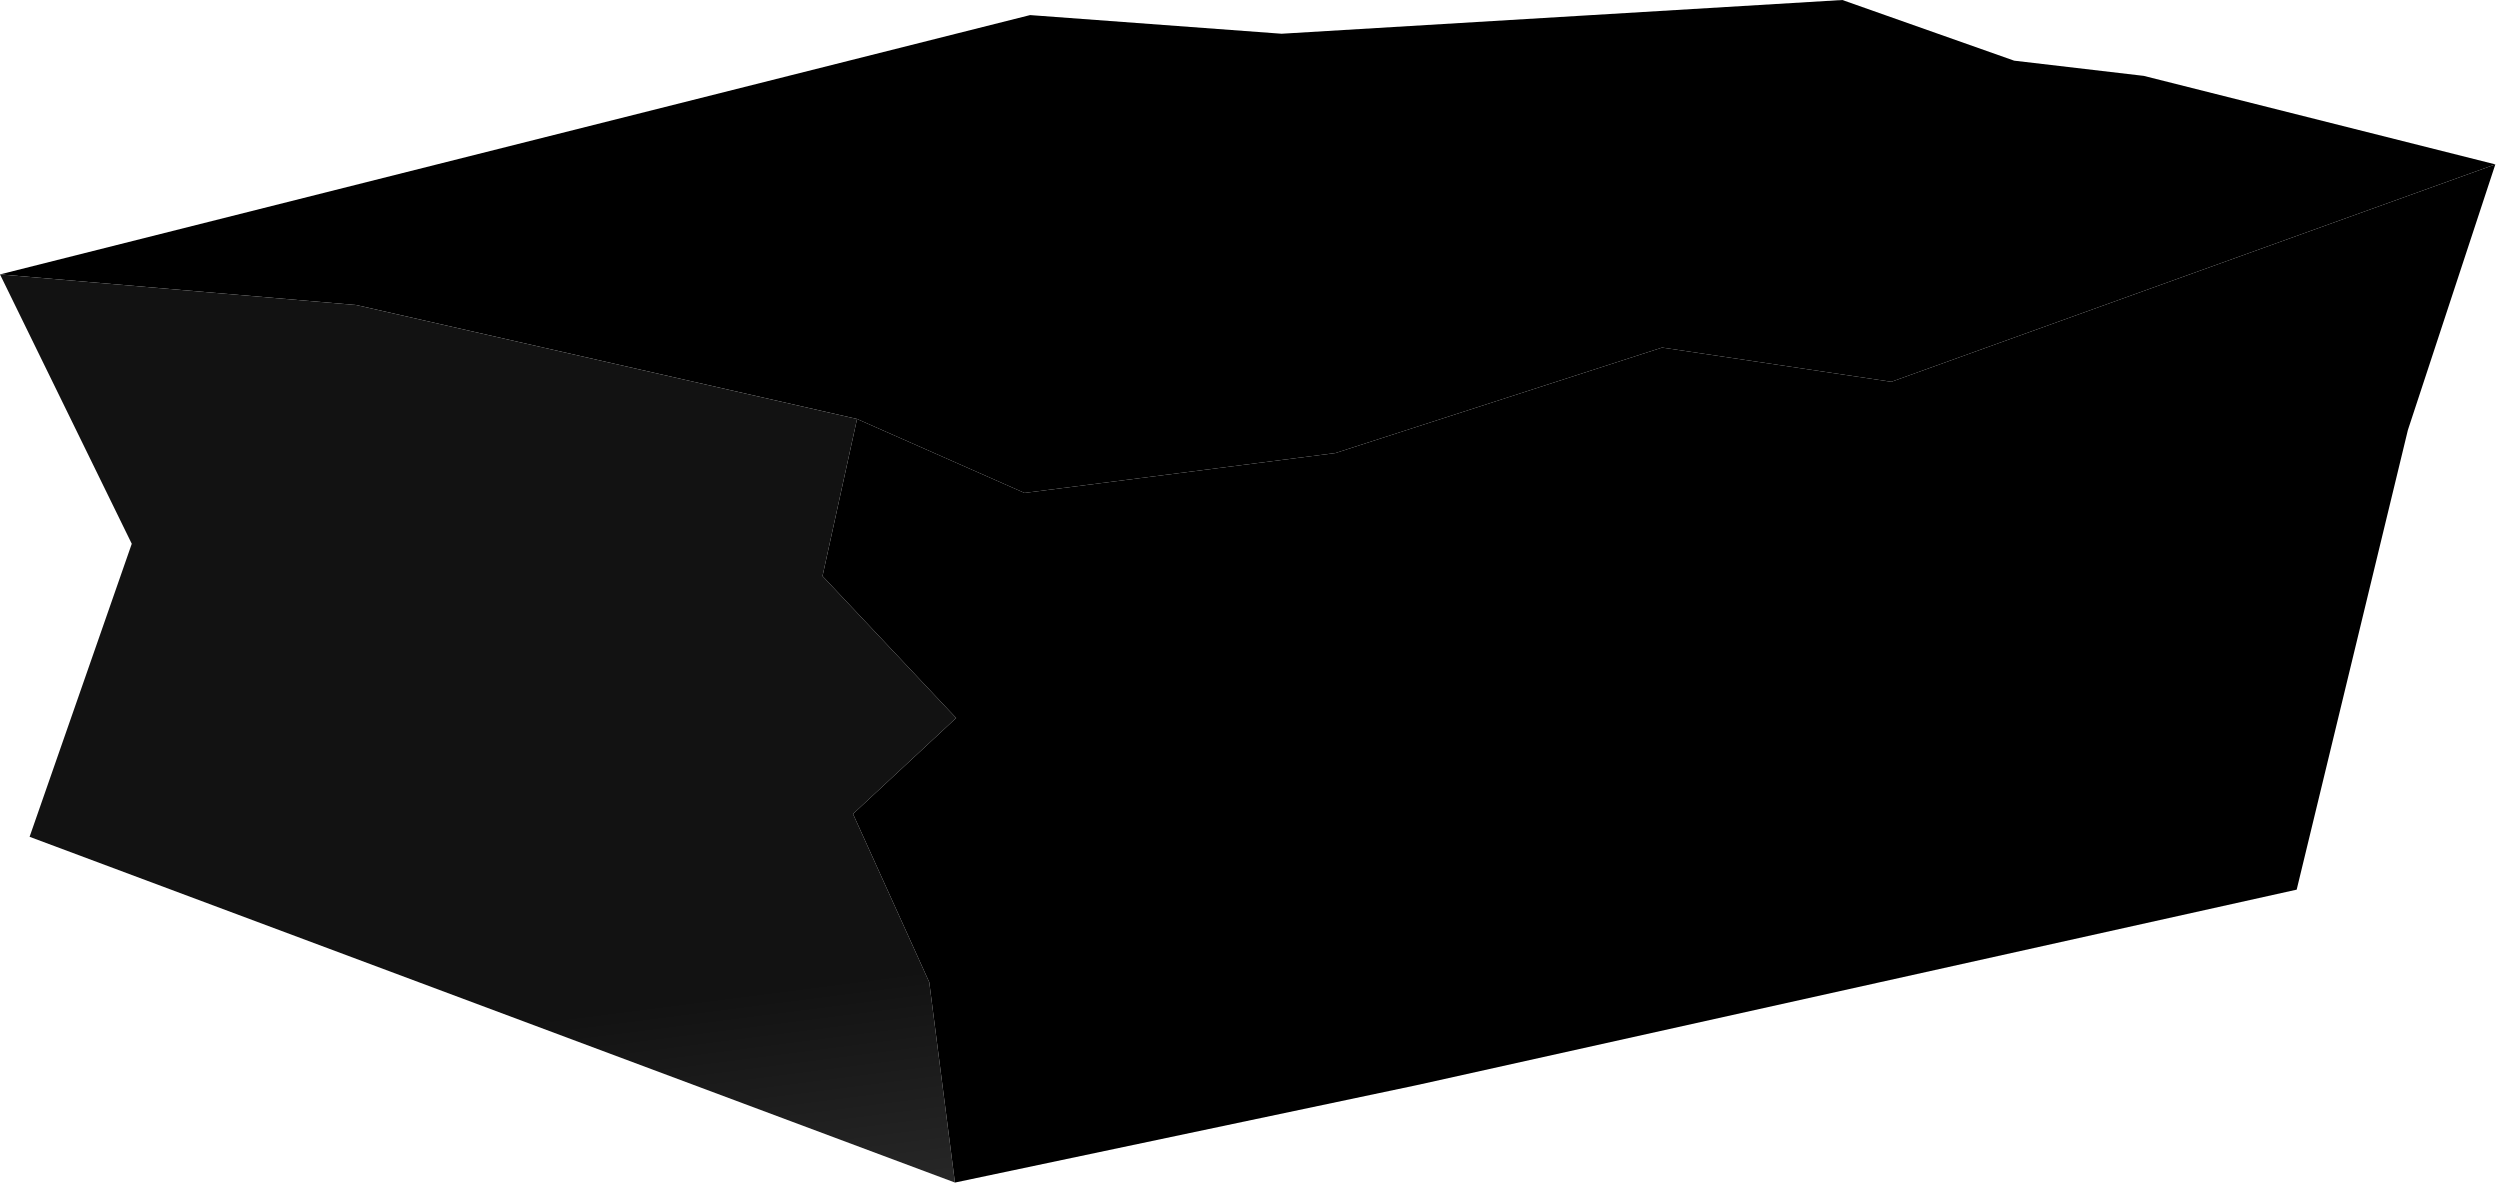 <svg width="320" height="152" viewBox="0 0 320 152" fill="none" xmlns="http://www.w3.org/2000/svg">
<path d="M0 35.123L45.613 39.046L109.702 53.629L131.137 63.095L170.926 57.993L212.748 44.488L242.086 48.869L319.403 21.041L274.397 9.711L257.815 7.766L235.82 -6.27605e-05L164.043 4.318L131.85 1.931L0 35.123Z" fill="black"/>
<path d="M105.281 73.739L109.702 53.629L45.613 39.046L0 35.123L16.866 69.605L3.787 107.111L122.234 151.367L118.947 125.731L109.184 104.182L122.387 91.904L105.281 73.739Z" fill="url(#paint0_linear_335_758)"/>
<path d="M109.702 53.629L105.281 73.739L122.387 91.904L109.184 104.182L118.947 125.731L122.234 151.367L181.301 138.908L293.975 113.875L308.209 55.048L319.403 21.041L242.086 48.869L212.748 44.488L170.926 57.993L131.137 63.095L109.702 53.629Z" fill="black"/>
<defs>
<linearGradient id="paint0_linear_335_758" x1="153.274" y1="-0.816" x2="171.97" y2="144.99" gradientUnits="userSpaceOnUse">
<stop offset="0.812" stop-color="#121212"/>
<stop offset="1" stop-color="#272727"/>
</linearGradient>
</defs>
</svg>
